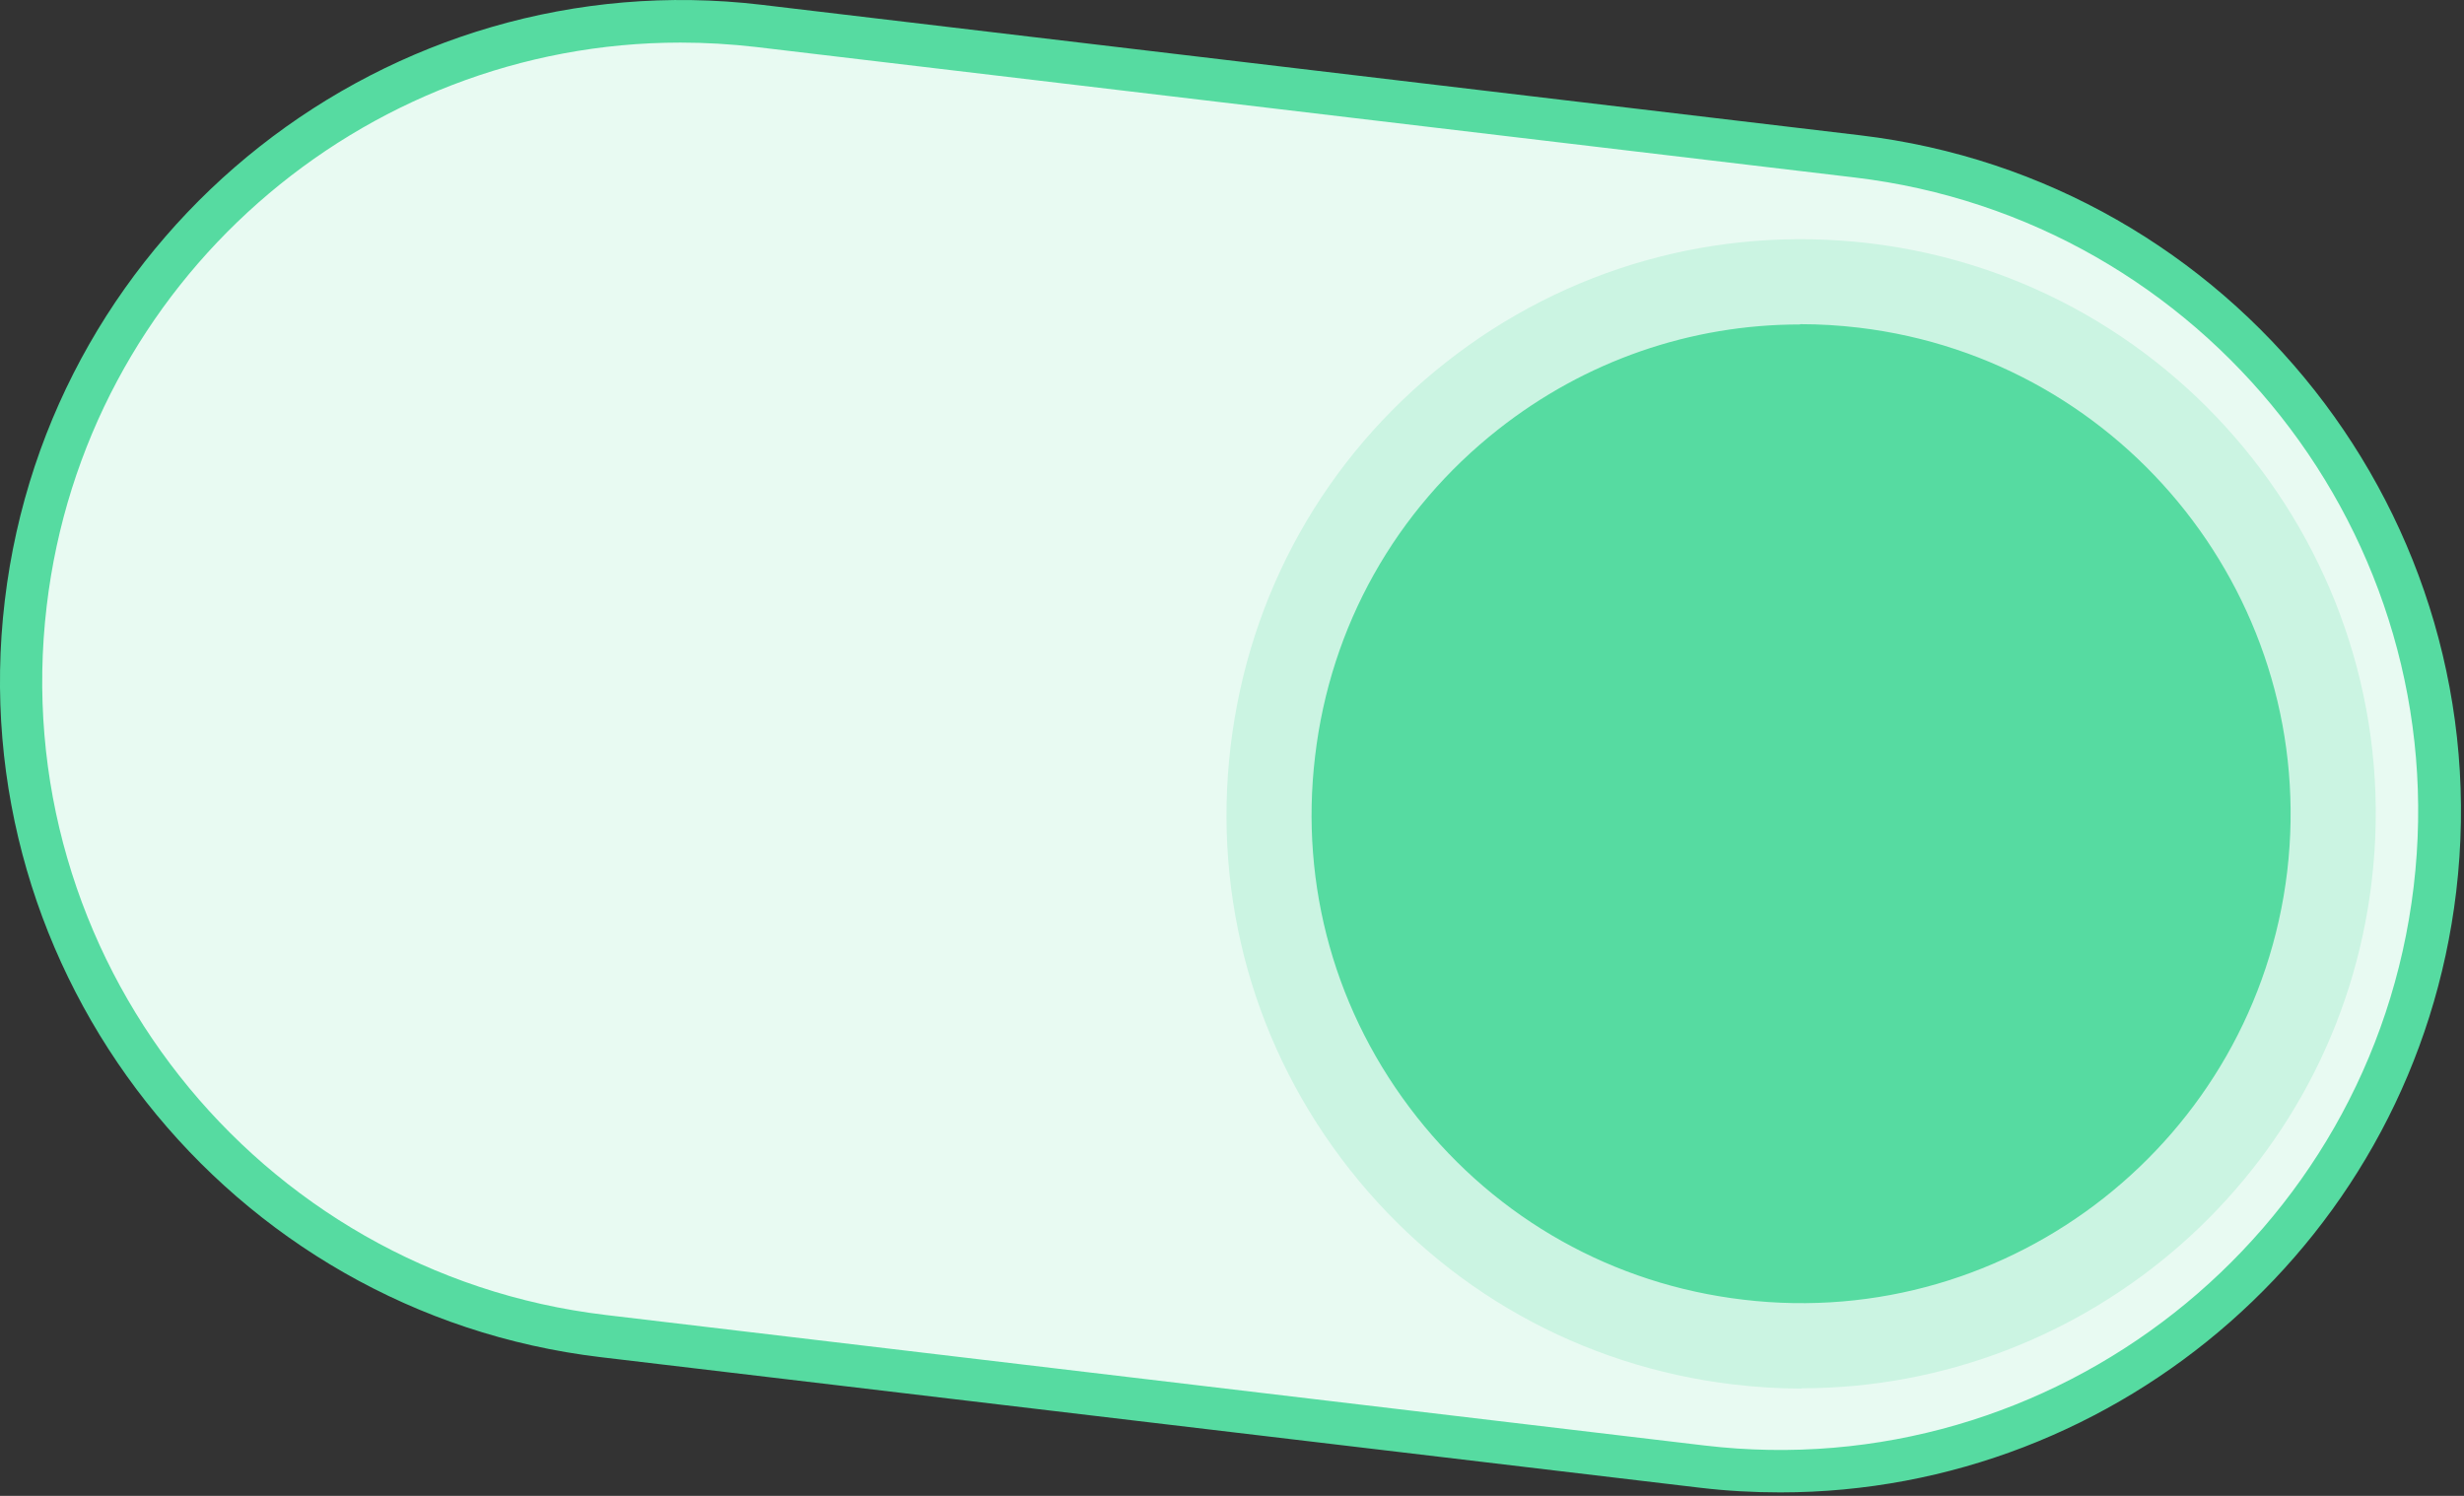 <svg width="84" height="51" viewBox="0 0 84 51" fill="none" xmlns="http://www.w3.org/2000/svg">
<rect x="0" y="0" width="84" height="51" fill="#333333" stroke="none"/>
<path d="M25.864 0.882L63.324 5.332C75.654 6.792 84.474 17.982 83.004 30.322C81.544 42.652 70.354 51.472 58.014 50.002L20.554 45.552C8.224 44.092 -0.596 32.902 0.874 20.562C2.334 8.232 13.524 -0.588 25.864 0.882Z" fill="#E8FAF2"/>
<path d="M60.694 50.882C59.783 50.882 58.864 50.832 57.944 50.722L20.483 46.272C7.773 44.762 -1.347 33.192 0.163 20.482C1.673 7.772 13.243 -1.338 25.953 0.162L63.413 4.612C76.124 6.122 85.243 17.692 83.734 30.402C82.334 42.192 72.284 50.882 60.694 50.882ZM23.194 1.452C12.323 1.452 2.903 9.602 1.593 20.652C0.173 32.572 8.723 43.412 20.643 44.832L58.103 49.282C70.004 50.702 80.864 42.152 82.284 30.232C83.704 18.312 75.153 7.472 63.233 6.052L25.773 1.602C24.904 1.502 24.044 1.452 23.194 1.452Z" fill="#56DBA1"/>
<path d="M61.393 45.892C71.411 45.892 79.533 37.77 79.533 27.752C79.533 17.733 71.411 9.612 61.393 9.612C51.374 9.612 43.253 17.733 43.253 27.752C43.253 37.77 51.374 45.892 61.393 45.892Z" fill="#56DBA1"/>
<path d="M61.413 47.342C60.643 47.342 59.873 47.292 59.093 47.202C53.893 46.582 49.253 43.982 46.013 39.872C42.773 35.762 41.333 30.632 41.953 25.442C42.573 20.242 45.173 15.602 49.283 12.362C53.393 9.122 58.523 7.682 63.713 8.292C74.443 9.562 82.133 19.332 80.853 30.052C79.673 40.002 71.193 47.332 61.413 47.332V47.342ZM61.363 11.062C57.633 11.062 54.043 12.302 51.073 14.642C47.573 17.402 45.353 21.352 44.833 25.782C44.303 30.212 45.533 34.572 48.293 38.072C51.053 41.572 55.003 43.792 59.433 44.312C68.573 45.402 76.883 38.842 77.973 29.712C79.053 20.572 72.503 12.262 63.373 11.172C62.703 11.092 62.033 11.052 61.373 11.052L61.363 11.062Z" fill="#CBF4E2"/>
</svg>
